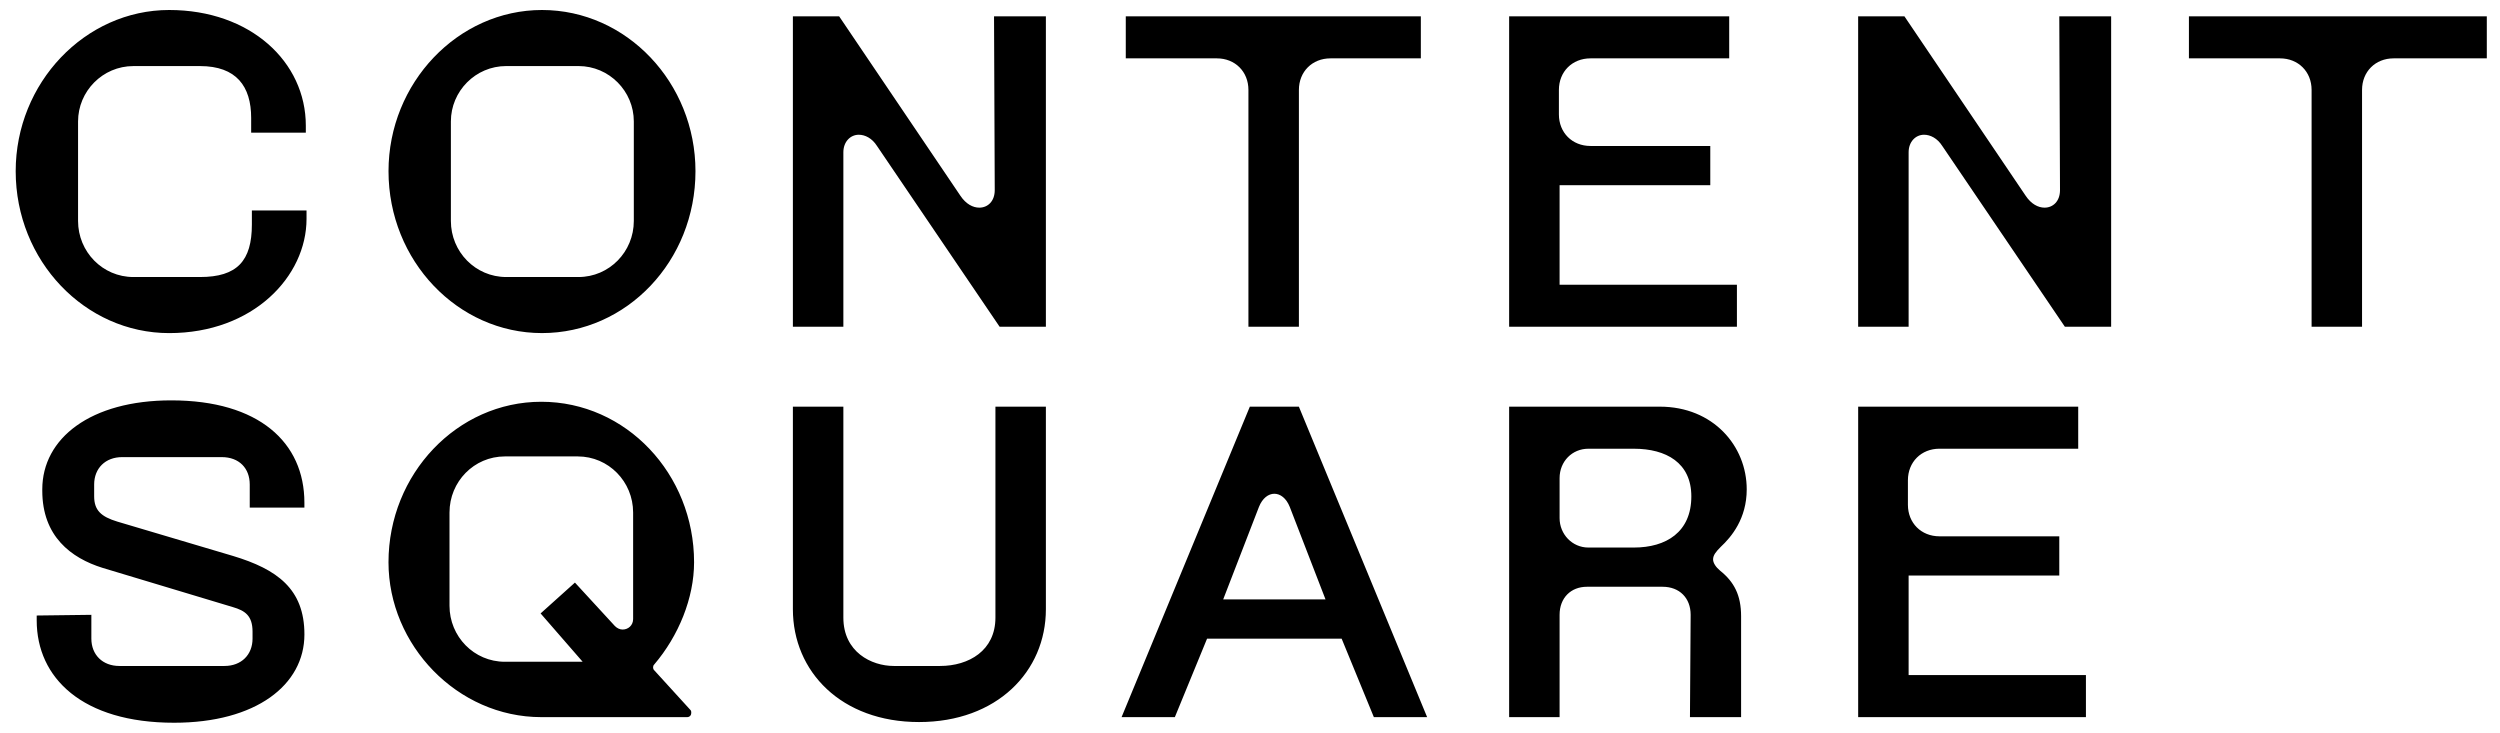 <?xml version="1.0" encoding="utf-8"?>
<svg xmlns="http://www.w3.org/2000/svg" class="will-change-transform" fill="none" height="34" width="116">
 <title>
  Content Square Logo
 </title>
 <path d="M7.849 0.464C11.621 0.464 14.19 2.871 14.19 5.83V6.156H11.654V5.472C11.654 4.009 10.971 3.066 9.28 3.066H6.191C4.76 3.066 3.622 4.237 3.622 5.635V10.253C3.622 11.683 4.76 12.854 6.191 12.854H9.28C11.004 12.854 11.687 12.106 11.687 10.415V9.765H14.223V10.155C14.223 12.822 11.751 15.456 7.849 15.456C3.947 15.456 0.728 12.106 0.728 7.944C0.727 3.846 3.947 0.464 7.849 0.464ZM1.702 28.56L4.239 28.528V29.633C4.239 30.381 4.759 30.901 5.539 30.901H10.417C11.198 30.901 11.718 30.381 11.718 29.633V29.308C11.718 28.56 11.36 28.332 10.807 28.17L4.759 26.349C3.296 25.893 1.962 24.885 1.962 22.772V22.706C1.962 20.333 4.206 18.577 7.946 18.577C12.011 18.577 14.124 20.528 14.124 23.325V23.552H11.588V22.479C11.588 21.73 11.1 21.21 10.287 21.21H5.67C4.889 21.21 4.369 21.73 4.369 22.479V23.031C4.369 23.681 4.695 23.974 5.443 24.202L10.808 25.795C12.857 26.413 14.125 27.324 14.125 29.438C14.125 31.779 11.882 33.535 8.077 33.535C3.817 33.535 1.703 31.453 1.703 28.787V28.56H1.702ZM18.027 7.943C18.027 3.846 21.247 0.464 25.148 0.464C29.083 0.464 32.27 3.846 32.27 7.943C32.27 12.105 29.083 15.455 25.148 15.455C21.246 15.455 18.027 12.105 18.027 7.943ZM25.116 18.642C29.051 18.642 32.205 21.992 32.205 26.089C32.205 27.747 31.49 29.503 30.352 30.837C30.286 30.902 30.286 31.032 30.352 31.096L32.042 32.95C32.075 32.983 32.075 33.047 32.075 33.08C32.075 33.177 32.01 33.275 31.88 33.275H25.116C21.213 33.275 18.026 29.926 18.026 26.089C18.027 21.992 21.214 18.642 25.116 18.642ZM23.425 30.706H27.035L25.084 28.463L26.677 27.032L28.531 29.048C28.628 29.146 28.758 29.211 28.889 29.211C29.149 29.211 29.377 29.016 29.377 28.723V23.78C29.377 22.349 28.239 21.178 26.808 21.178H23.426C21.995 21.178 20.857 22.349 20.857 23.78V28.105C20.856 29.536 21.994 30.706 23.425 30.706ZM23.49 12.854H26.84C28.271 12.854 29.409 11.683 29.409 10.252V5.634C29.409 4.236 28.271 3.065 26.84 3.065H23.49C22.059 3.065 20.921 4.236 20.921 5.634V10.252C20.921 11.683 22.059 12.854 23.49 12.854ZM36.79 0.757H38.936L44.562 9.082C44.822 9.472 45.147 9.635 45.44 9.635C45.83 9.635 46.156 9.342 46.156 8.822L46.123 0.757H48.529V15.162H46.383L40.692 6.772C40.465 6.414 40.14 6.252 39.847 6.252C39.457 6.252 39.132 6.578 39.132 7.065V15.162H36.79V0.757ZM52.237 0.757H65.927V2.708H61.732C60.887 2.708 60.269 3.326 60.269 4.171V15.162H57.927V4.171C57.927 3.326 57.309 2.708 56.464 2.708H52.236V0.757H52.237ZM70.024 0.757H80.235V2.708H73.797C72.951 2.708 72.333 3.326 72.333 4.171V5.31C72.333 6.155 72.951 6.773 73.797 6.773H79.357V8.594H72.365V13.212H80.593V15.162H70.024V0.757ZM70.024 18.869H77.016C79.487 18.869 81.048 20.69 81.048 22.706C81.048 24.072 80.332 24.918 79.844 25.373C79.617 25.6 79.487 25.763 79.487 25.958C79.487 26.121 79.617 26.316 79.812 26.478C80.462 26.998 80.787 27.616 80.787 28.592V33.274H78.414L78.446 28.526C78.446 27.746 77.926 27.226 77.146 27.226H73.633C72.885 27.226 72.365 27.746 72.365 28.526V33.274H70.024V18.869H70.024ZM73.699 25.406H75.812C77.308 25.406 78.478 24.691 78.478 23.032C78.478 21.472 77.308 20.821 75.812 20.821H73.699C72.951 20.821 72.365 21.406 72.365 22.186V24.04C72.365 24.788 72.951 25.406 73.699 25.406ZM86.218 0.757H88.365L93.99 9.082C94.25 9.472 94.576 9.635 94.868 9.635C95.258 9.635 95.584 9.342 95.584 8.822L95.551 0.757H97.957V15.162H95.811L90.121 6.772C89.893 6.414 89.568 6.252 89.275 6.252C88.885 6.252 88.56 6.578 88.56 7.065V15.162H86.218V0.757ZM101.567 0.757H115.388V2.708H111.062C110.217 2.708 109.599 3.326 109.599 4.171V15.162H107.258V4.171C107.258 3.326 106.639 2.708 105.794 2.708H101.566V0.757H101.567ZM86.218 18.869H96.429V20.82H89.991C89.145 20.82 88.527 21.438 88.527 22.284V23.422C88.527 24.267 89.145 24.885 89.991 24.885H95.551V26.706H88.56V31.324H96.787V33.275H86.219V18.869H86.218ZM60.268 18.87H57.992L52.041 33.275H54.513L56.008 29.633H62.252L63.747 33.275H66.219L60.268 18.87ZM56.756 27.812L58.415 23.52C58.74 22.707 59.52 22.707 59.845 23.52L61.504 27.812H56.756ZM36.791 18.87H39.132V28.658C39.132 30.251 40.432 30.901 41.472 30.901H43.619C44.952 30.901 46.188 30.186 46.188 28.658V18.87H48.529V28.268C48.529 31.162 46.252 33.503 42.643 33.503C39.034 33.503 36.79 31.162 36.79 28.268V18.87H36.791Z" fill="currentColor">
 </path>
</svg>